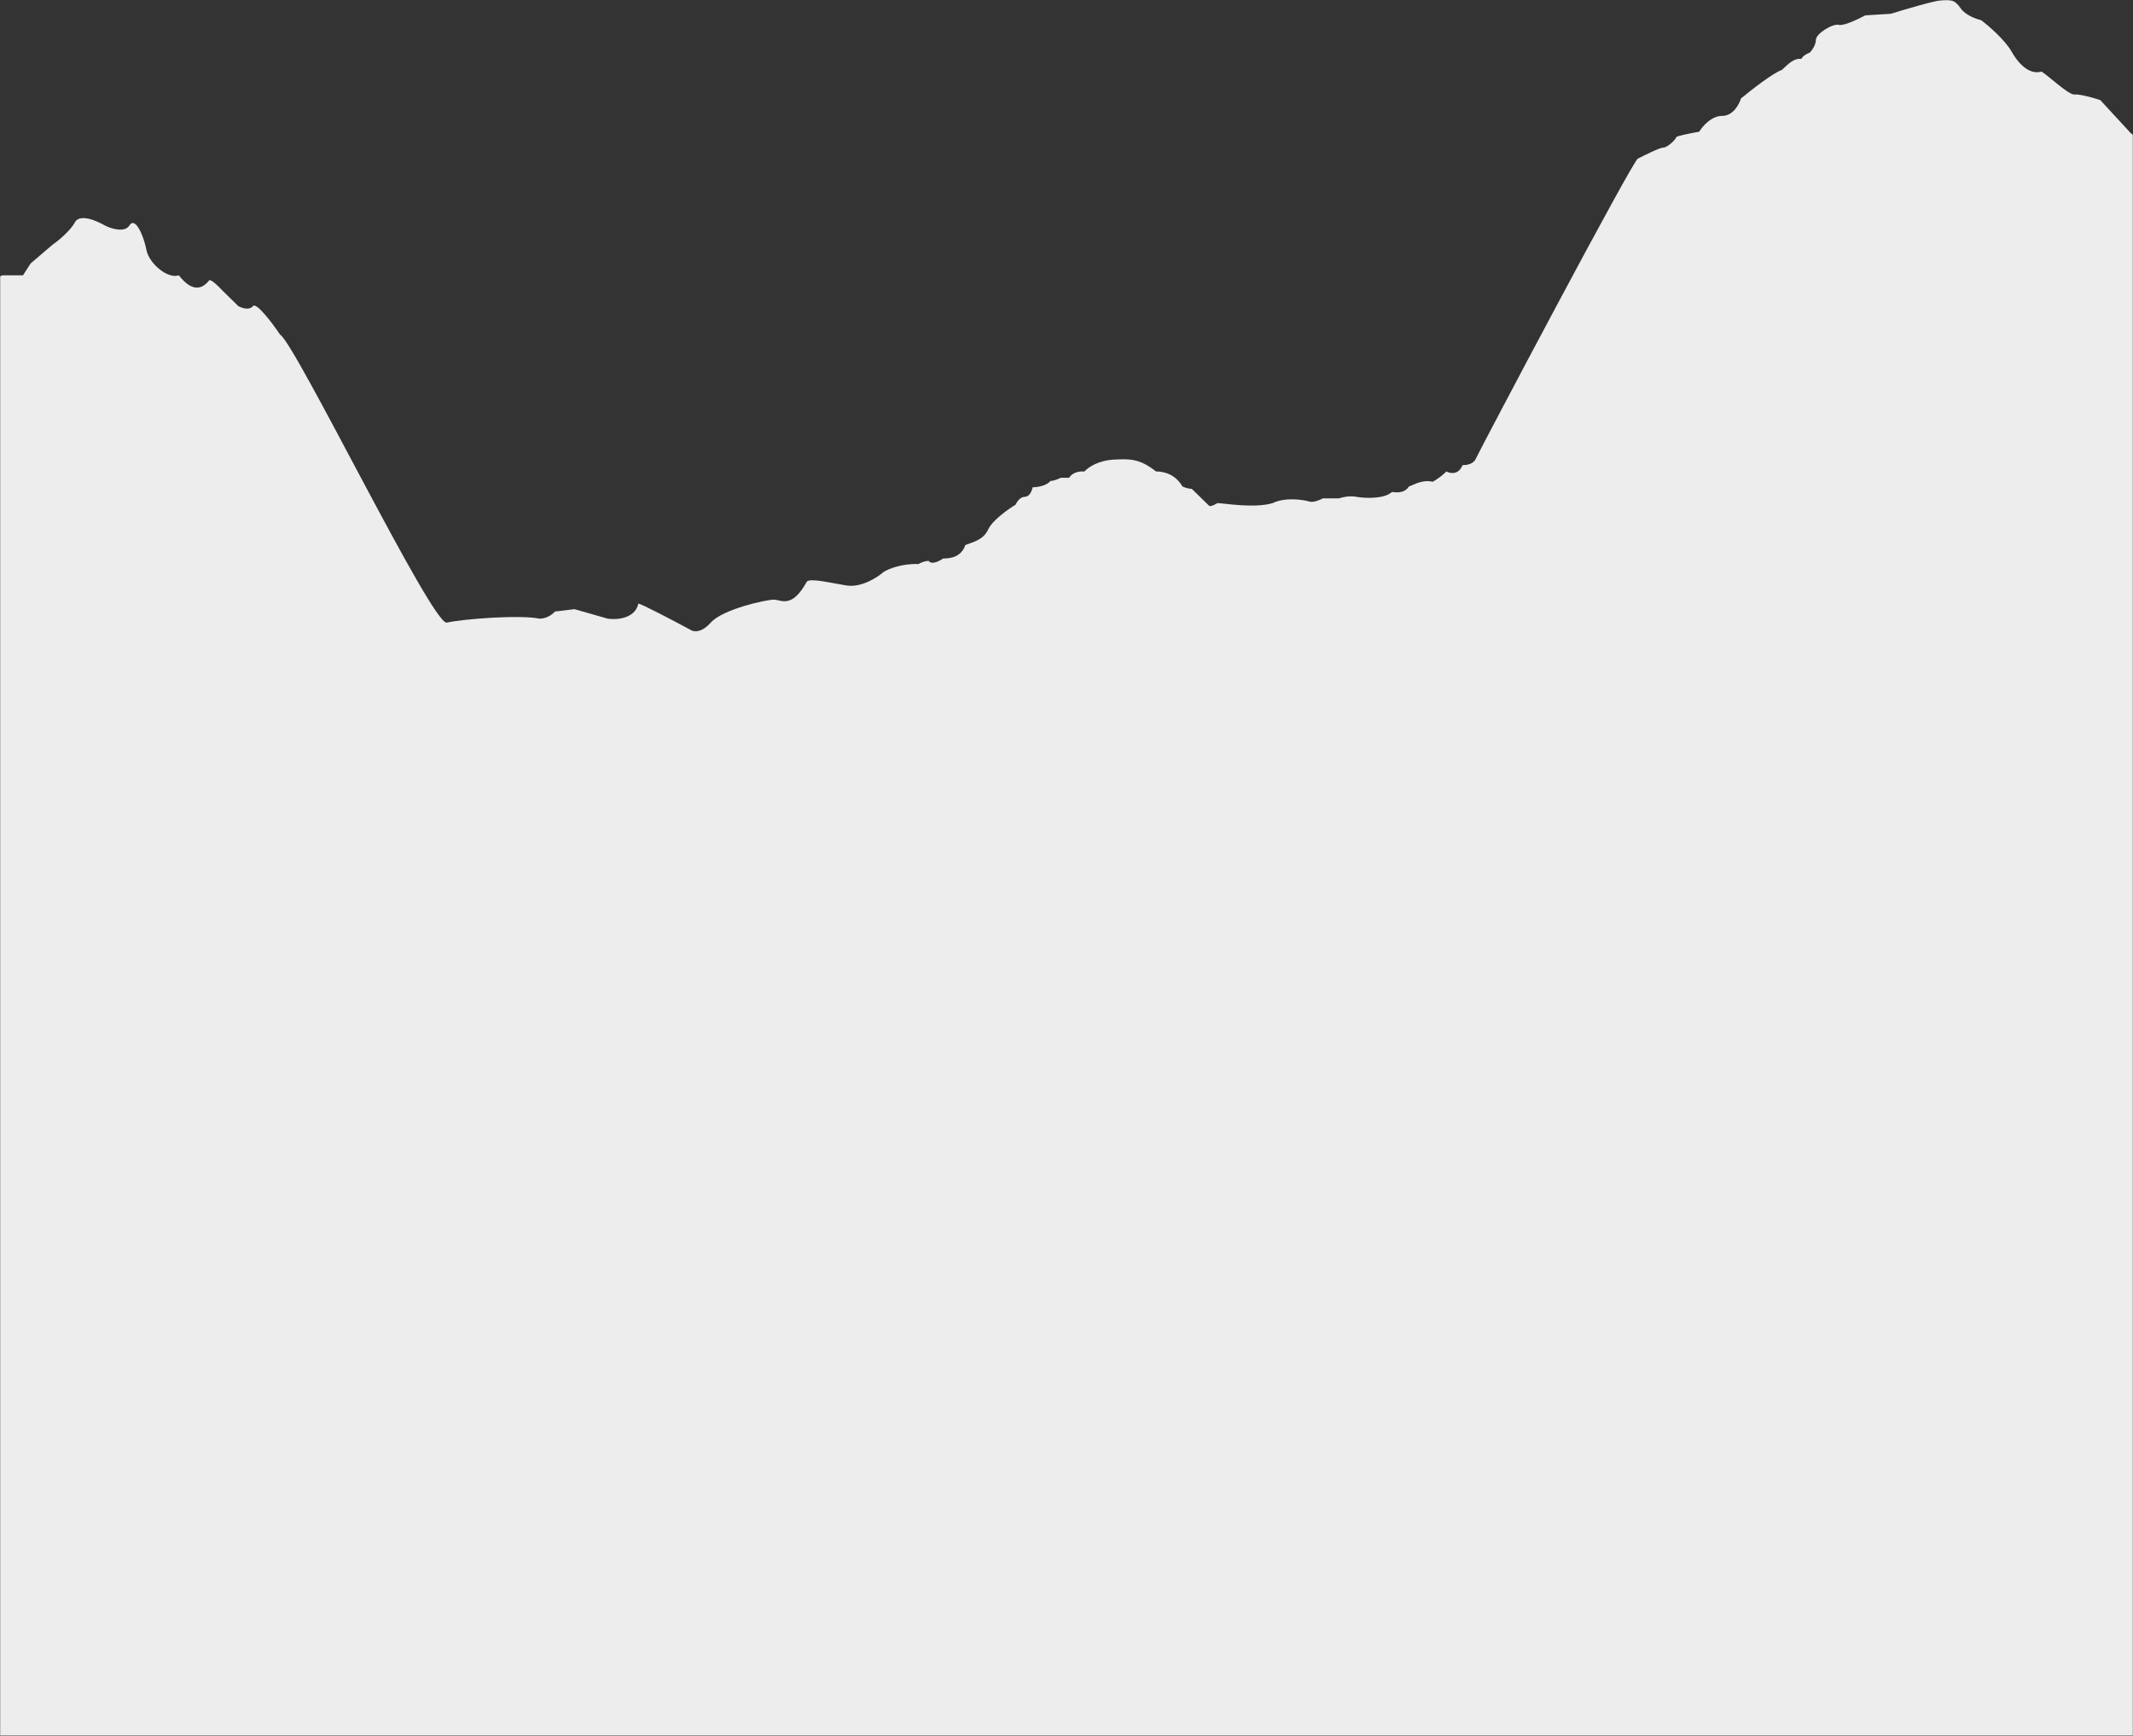<?xml version="1.0" encoding="UTF-8"?> <svg xmlns="http://www.w3.org/2000/svg" width="1440" height="1172" viewBox="0 0 1440 1172" fill="none"><rect x="0" y="0" width="1440" height="1172" fill="#333333" stroke="none"/><mask id="mask0_2595_81" style="mask-type:alpha" maskUnits="userSpaceOnUse" x="0" y="0" width="1440" height="1172"><rect width="1440" height="1172" fill="#D9D9D9"></rect></mask><g mask="url(#mask0_2595_81)"><path d="M-124.158 224.899L-146 230.777L-76 1172H1564.48L1680 73.968H1677.13L1666.2 67.02L1664.48 70.227L1647.81 78.243H1643.21C1643.02 79.312 1640.34 82.625 1631.14 87.328C1621.95 92.031 1615.81 89.287 1613.9 87.328H1598.95L1588.03 96.413C1586.5 96.235 1583.2 95.985 1582.28 96.413C1581.36 96.84 1579.98 97.66 1579.41 98.016L1574.24 99.085L1570.21 100.688C1566 99.976 1557.22 99.513 1555.84 103.36C1554.46 107.208 1547.99 110.664 1544.92 111.911L1539.75 115.652C1535.73 114.405 1526.99 112.873 1524.23 116.72C1519.63 124.416 1508.9 122.777 1504.11 120.996C1500.85 119.927 1493.76 117.041 1491.47 114.048C1489.17 111.056 1485.91 111.376 1484.57 111.911C1482.84 109.061 1476.75 103.04 1466.17 101.757C1455.6 100.474 1443.37 93.385 1438.58 90L1417.89 67.555C1413.48 66.13 1403.87 63.386 1400.65 63.814C1396.62 64.348 1383.4 51.523 1378.23 48.316C1371.33 50.454 1363.86 45.11 1358.11 34.956C1353.51 26.833 1342.4 17.32 1337.42 13.579C1334.16 12.867 1326.84 10.266 1323.62 5.563C1319.6 -0.315 1316.73 -0.315 1310.4 0.219C1305.35 0.646 1285.69 6.454 1276.49 9.304L1259.25 10.373C1254.65 12.867 1244.65 17.64 1241.43 16.785C1237.4 15.716 1225.91 22.664 1225.91 26.939C1225.91 30.359 1223.23 34.065 1221.88 35.49C1220.35 36.024 1217.06 37.627 1216.14 39.766C1210.96 39.231 1207.51 42.972 1202.92 47.248C1197.4 48.958 1182.22 60.786 1175.33 66.486C1174.18 70.405 1170.04 78.243 1162.68 78.243C1155.32 78.243 1149.27 85.369 1147.16 88.931C1141.99 89.822 1131.64 91.817 1131.64 92.672C1131.64 93.741 1125.89 99.62 1123.02 99.62C1120.72 99.62 1110.56 104.607 1105.77 107.101C1103.28 106.389 997.957 305.819 996.578 309.239C994.853 313.514 990.255 314.049 987.381 314.049C984.622 320.889 978.95 319.749 976.46 318.324C975.31 319.571 971.861 322.706 967.263 325.271C959.79 323.668 954.617 327.409 951.168 328.478C947.719 333.822 941.397 332.219 939.672 332.219C934.499 337.028 921.279 336.494 915.531 335.425C910.932 334.57 905.951 335.781 904.035 336.494H893.114C891.198 337.563 886.676 339.487 883.917 338.631C880.468 337.563 867.822 335.425 859.2 339.7C846.555 343.441 825.862 339.7 821.838 339.7C817.7 342.265 816.282 341.838 816.09 341.303L804.594 330.081C803.636 330.081 801.031 329.76 798.271 328.478C793.673 320.462 786.201 318.325 780.453 318.325C769.531 309.774 763.209 309.774 752.287 310.308C741.366 310.842 734.469 315.652 732.169 318.325C725.732 317.897 722.589 320.997 721.823 322.6H716.075C714.734 323.312 711.477 324.737 709.177 324.737C706.418 328.158 699.981 329.013 697.107 329.013C696.723 331.15 695.152 335.426 691.933 335.426C688.714 335.426 686.377 338.988 685.611 340.77C680.629 343.798 669.976 351.351 667.217 357.336C663.768 364.818 656.871 365.887 651.697 368.025C648.823 376.575 640.776 377.11 636.753 377.11C630.315 381.385 627.556 379.96 626.981 378.713C625.831 378.713 622.842 379.14 620.083 380.85C608.587 380.423 599.582 384.235 596.516 386.195C592.301 389.935 581.342 396.99 571.225 395.28C558.58 393.142 547.659 390.47 544.784 392.607C534.438 411.312 527.54 404.899 522.367 404.899C517.194 404.899 487.879 411.312 479.832 420.397C473.394 427.665 467.953 426.632 466.037 425.206C455.116 419.328 432.813 407.571 430.974 407.571C428.675 417.832 416.221 418.615 410.281 417.725L387.864 411.312L374.644 412.915C373.302 414.518 369.355 417.725 364.297 417.725C351.652 415.053 313.715 417.725 301.644 420.397C291.987 422.534 199.263 231.668 189.109 225.968C183.935 218.308 173.014 203.736 170.715 206.729C168.416 209.721 163.243 207.976 160.943 206.729L150.022 196.041C147.915 193.725 143.24 189.093 141.4 189.093C132.778 200.316 124.156 190.162 120.707 185.887C113.235 188.559 100.589 177.871 98.865 168.786C97.141 159.701 91.393 145.806 87.369 152.219C84.15 157.349 74.915 154.357 70.7 152.219C65.335 149.013 53.801 144.096 50.582 150.081C47.363 156.067 38.894 162.907 35.062 165.579L20.692 177.871L15.519 185.887H1.724L-16.095 192.834L-25.867 206.729L-36.788 200.85L-41.386 206.729H-45.41H-50.583L-75.874 212.073L-79.323 206.729L-94.843 200.85L-124.158 224.899Z" fill="#EDEDED"></path></g></svg> 